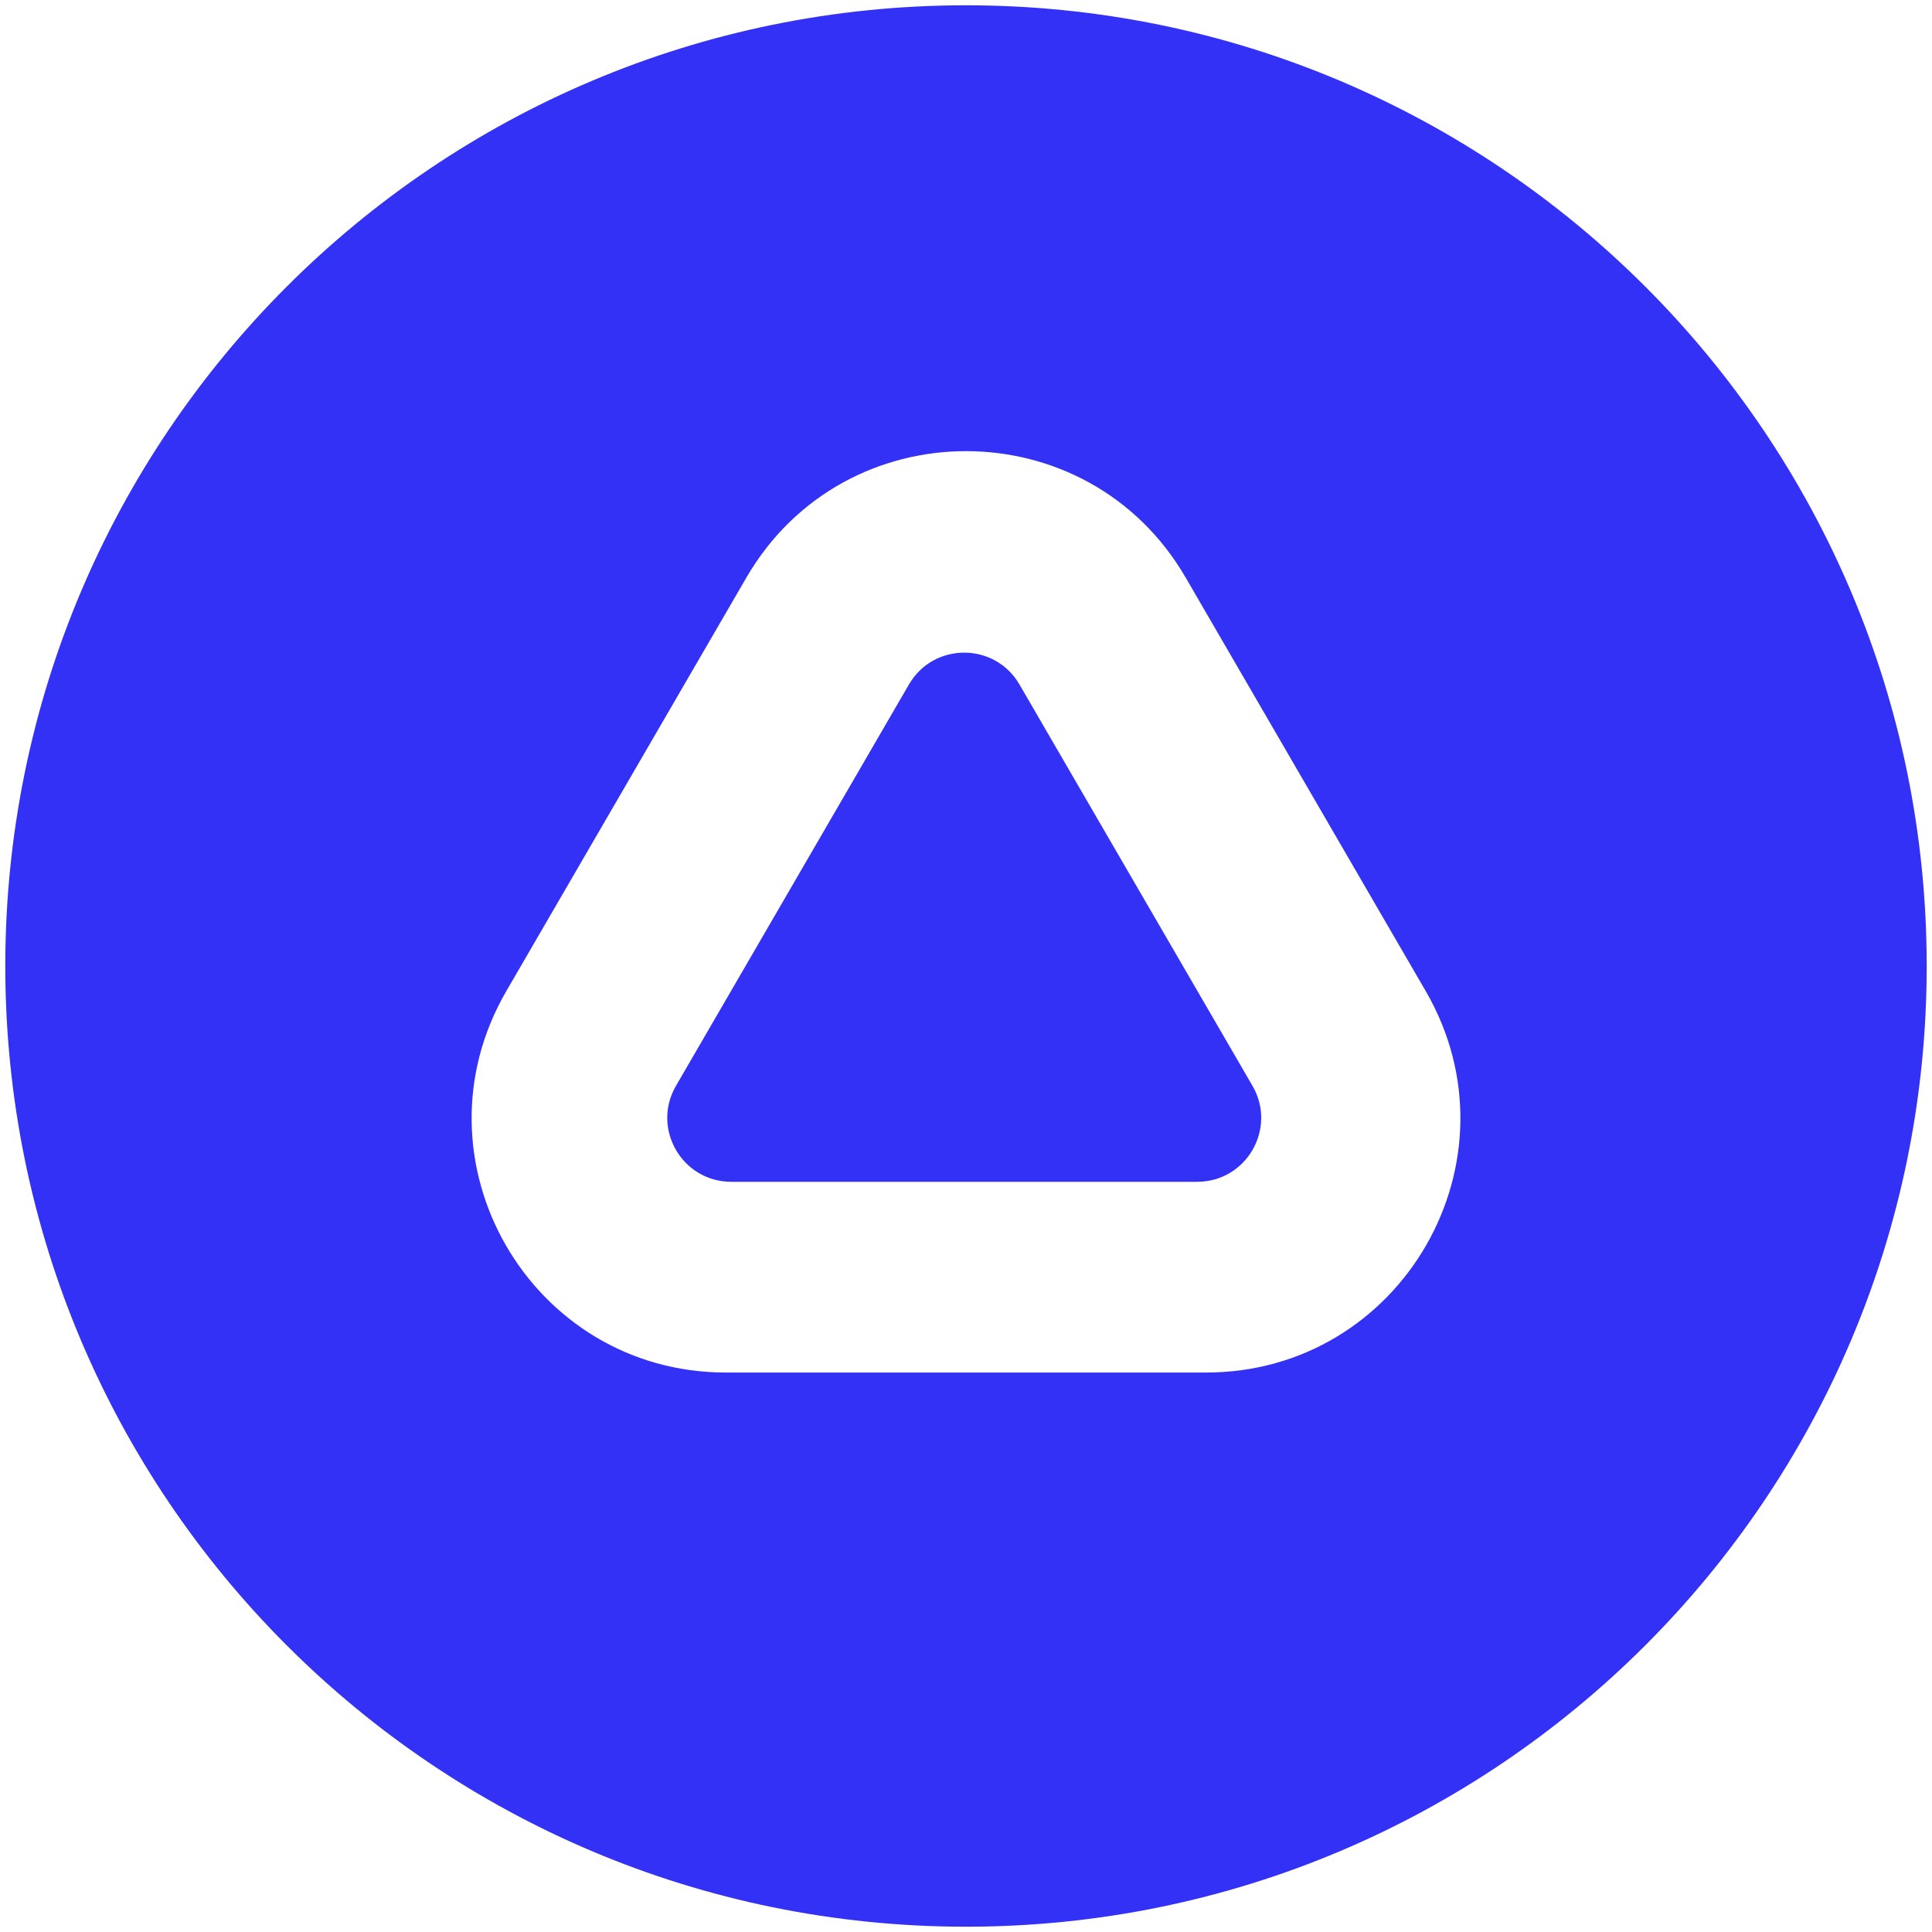 <svg id="Layer_1" data-name="Layer 1" xmlns="http://www.w3.org/2000/svg" viewBox="0 0 2521.14 2521.14"><defs><style>.cls-1{fill:#3331f6;}</style></defs><path class="cls-1" d="M1260.57,6.91C568.19,6.91,6.91,568.19,6.91,1260.57S568.19,2514.23,1260.57,2514.23,2514.23,1953,2514.23,1260.57,1953,6.91,1260.57,6.91Zm313.22,1784.17H947.35c-255.47,0-414.88-276.85-286.62-497.79L974,753.72c127.74-220,445.51-220,573.24,0l313.22,539.57C1988.67,1514.23,1829.26,1791.08,1573.79,1791.08Z"/><path class="cls-1" d="M1330.32,893.18c-32.14-55.36-112.08-55.36-144.21,0l-304,523.76c-32.26,55.58,7.84,125.23,72.11,125.23h608.09c64.27,0,104.37-69.65,72.11-125.23Z"/></svg>